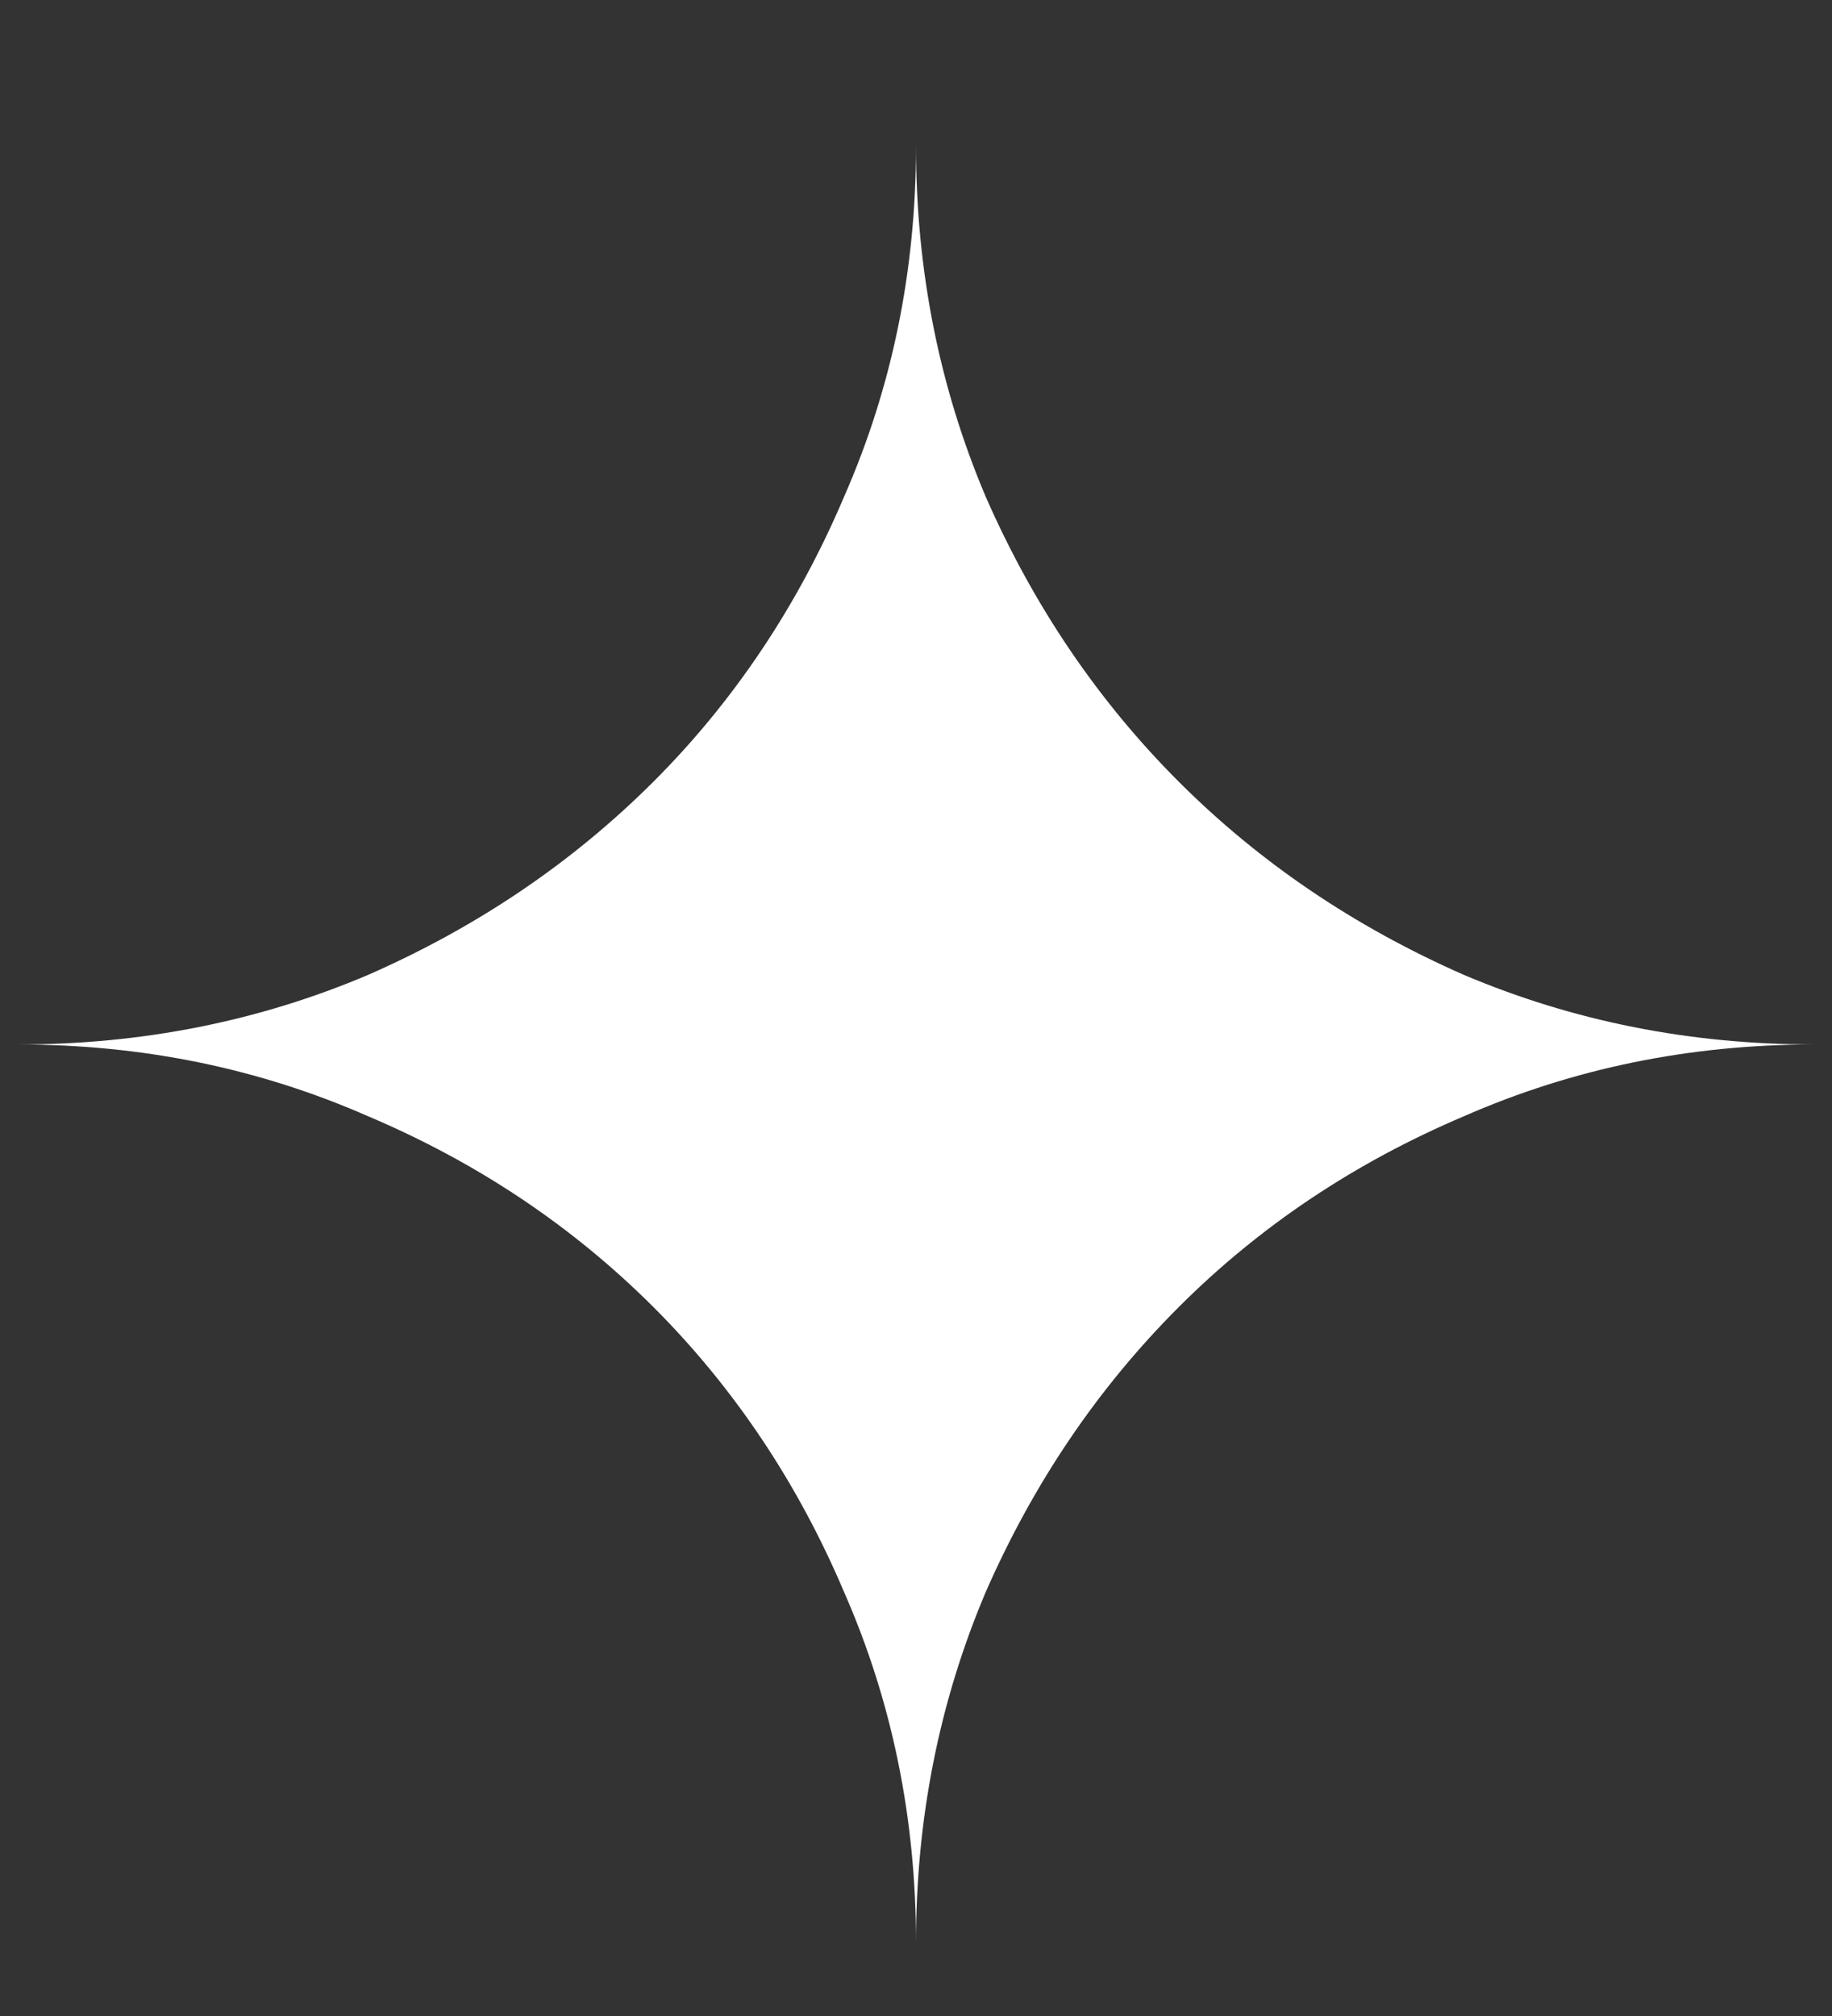 <svg width="10" height="11" viewBox="0 0 10 11" fill="none" xmlns="http://www.w3.org/2000/svg">
<rect x="0" y="0" width="10" height="11" fill="#333333" stroke="none"/>
<path fill-rule="evenodd" clip-rule="evenodd" d="M4.608 8.688C4.87 9.285 5 9.922 5 10.6C5 9.922 5.127 9.285 5.38 8.688C5.641 8.092 5.993 7.573 6.434 7.132C6.875 6.691 7.394 6.344 7.99 6.091C8.587 5.829 9.224 5.699 9.902 5.699C9.224 5.699 8.587 5.572 7.99 5.319C7.394 5.057 6.875 4.706 6.434 4.265C5.993 3.824 5.641 3.305 5.38 2.709C5.127 2.112 5 1.475 5 0.797C5 1.475 4.87 2.112 4.608 2.709C4.355 3.305 4.008 3.824 3.567 4.265C3.125 4.706 2.607 5.057 2.01 5.319C1.414 5.572 0.777 5.699 0.099 5.699C0.777 5.699 1.414 5.829 2.01 6.091C2.607 6.344 3.125 6.691 3.567 7.132C4.008 7.573 4.355 8.092 4.608 8.688Z" fill="white"/>
</svg>
